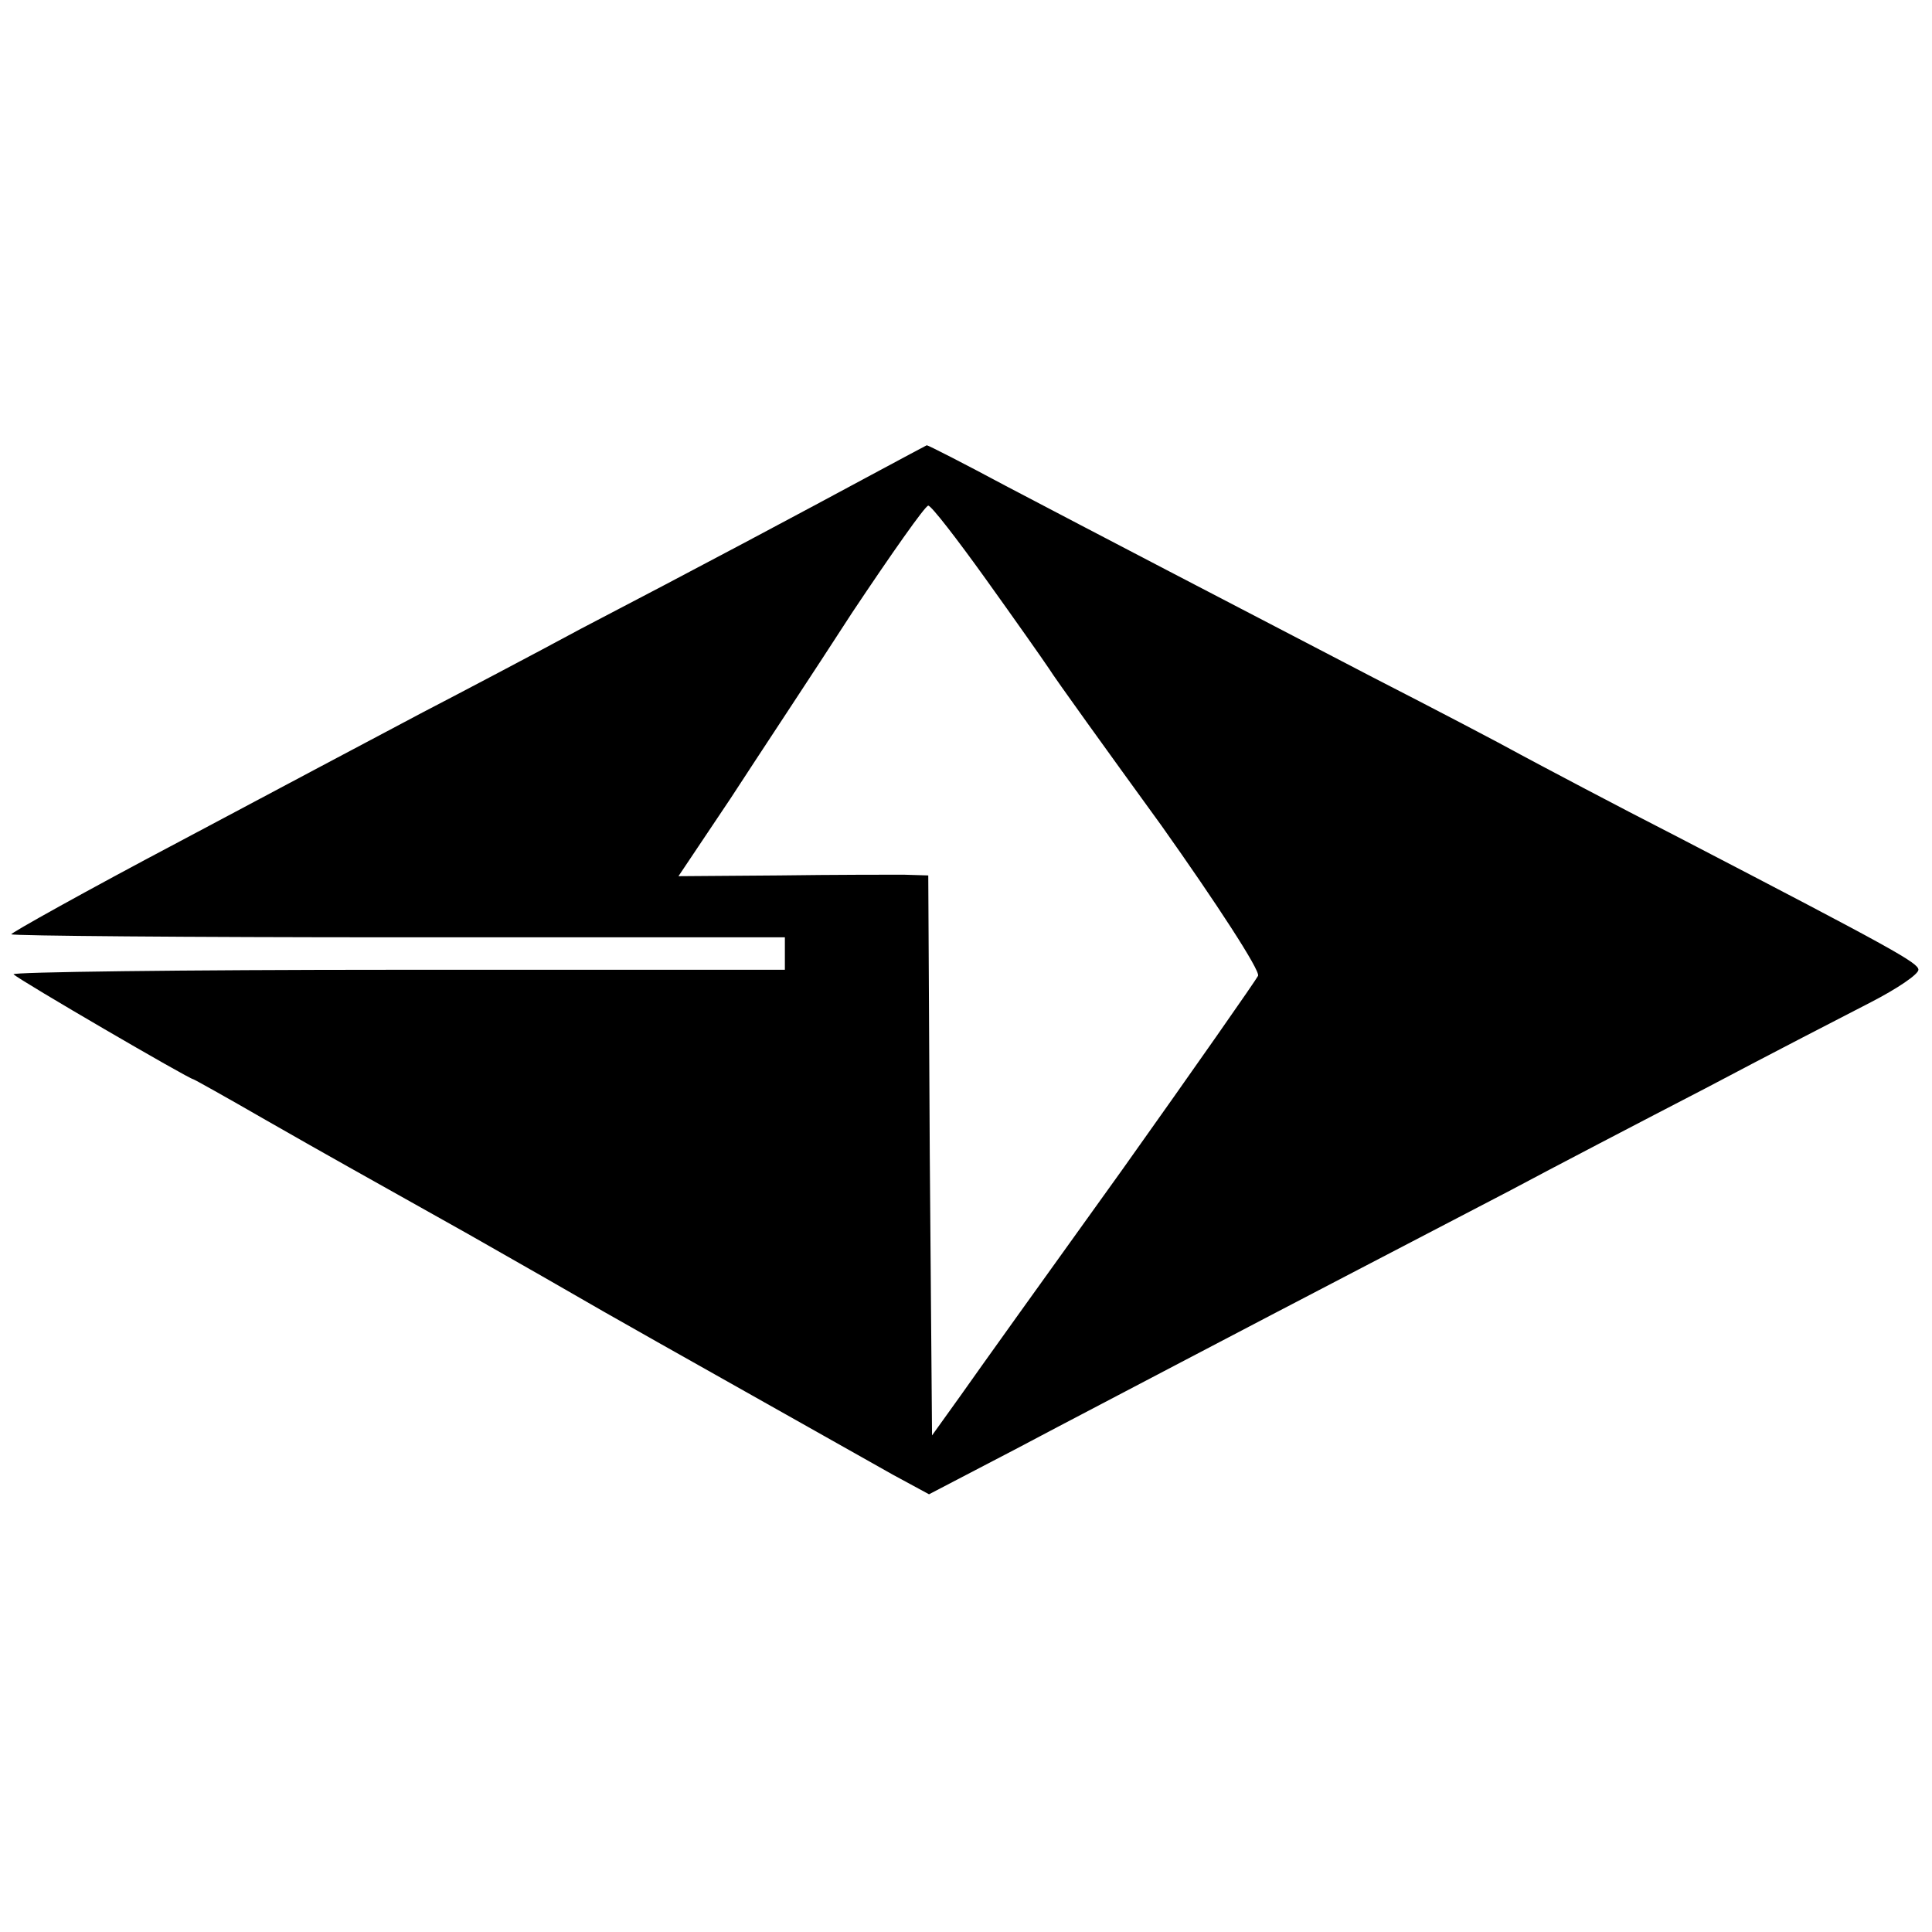 <?xml version="1.0" standalone="no"?>
<!DOCTYPE svg PUBLIC "-//W3C//DTD SVG 20010904//EN"
 "http://www.w3.org/TR/2001/REC-SVG-20010904/DTD/svg10.dtd">
<svg version="1.0" xmlns="http://www.w3.org/2000/svg"
 width="256pt" height="256pt" viewBox="0 0 256 256"
 preserveAspectRatio="xMidYMid meet">
<g transform="translate(0,256) scale(0.1,-0.1)"
fill="#000000" stroke="none">
<path d="M1155 1931 c-89 -48 -237 -127 -385 -204 -63 -34 -158 -84 -210 -111
-53 -28 -198 -105 -322 -171 -125 -66 -225 -122 -223 -123 2 -2 233 -4 514 -4
l511 0 0 -22 0 -21 -515 0 c-283 0 -511 -3 -507 -6 8 -8 233 -139 238 -139 1
0 44 -24 96 -54 91 -52 113 -64 268 -151 79 -45 123 -70 180 -103 47 -27 323
-182 383 -216 l48 -26 117 61 c64 34 162 85 217 114 160 84 322 168 435 227
58 31 175 92 260 136 85 45 184 96 219 114 35 18 63 37 63 43 0 9 -32 27 -317
175 -88 45 -182 95 -210 110 -27 15 -115 61 -195 102 -202 105 -367 191 -487
254 -56 30 -103 54 -105 54 -2 -1 -34 -18 -73 -39z m151 -138 c38 -53 76 -107
84 -119 8 -13 75 -106 149 -208 73 -103 131 -192 128 -199 -3 -6 -84 -122
-180 -257 -97 -135 -193 -269 -214 -299 l-38 -53 -3 371 -2 371 -33 1 c-17 0
-92 0 -165 -1 l-133 -1 69 103 c37 57 110 167 161 246 52 78 97 142 101 142 4
0 38 -44 76 -97z"/>
</g>
</svg>
